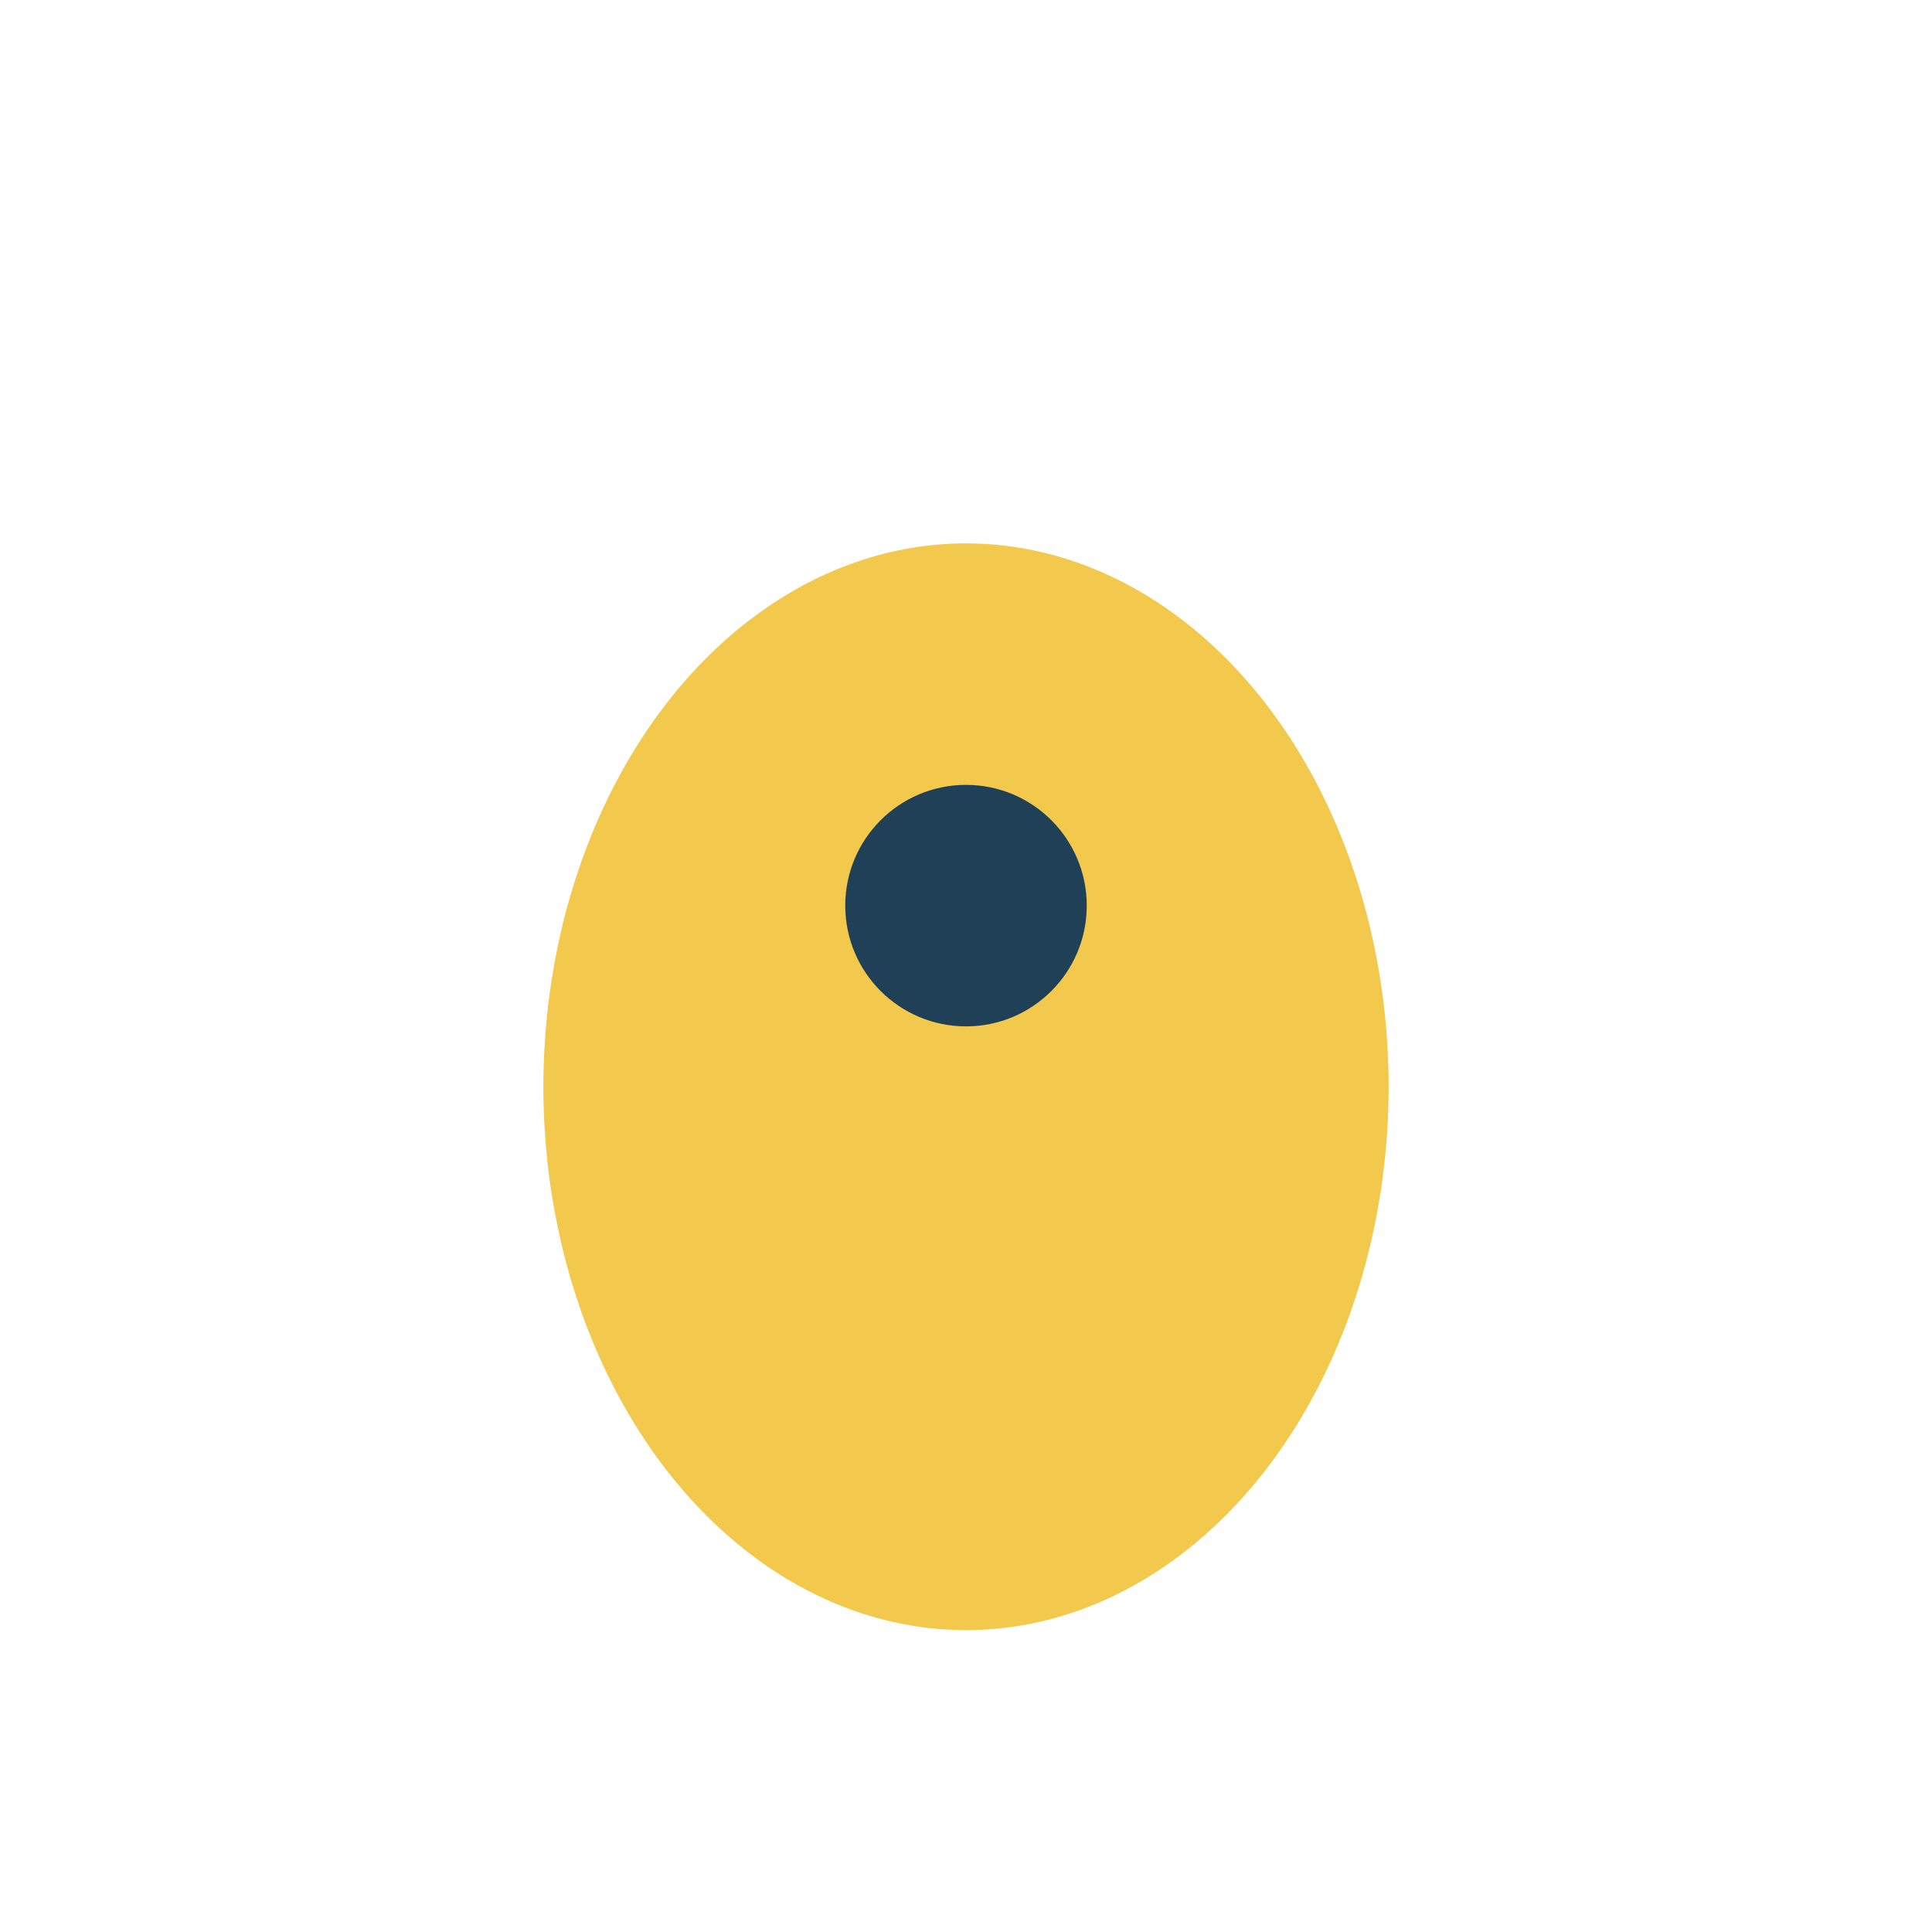 <?xml version="1.0" encoding="UTF-8"?>
<svg xmlns="http://www.w3.org/2000/svg" width="32" height="32" viewBox="0 0 32 32"><ellipse cx="16" cy="18" rx="7" ry="9" fill="#F2C94C"/><circle cx="16" cy="15" r="2" fill="#204057"/></svg>